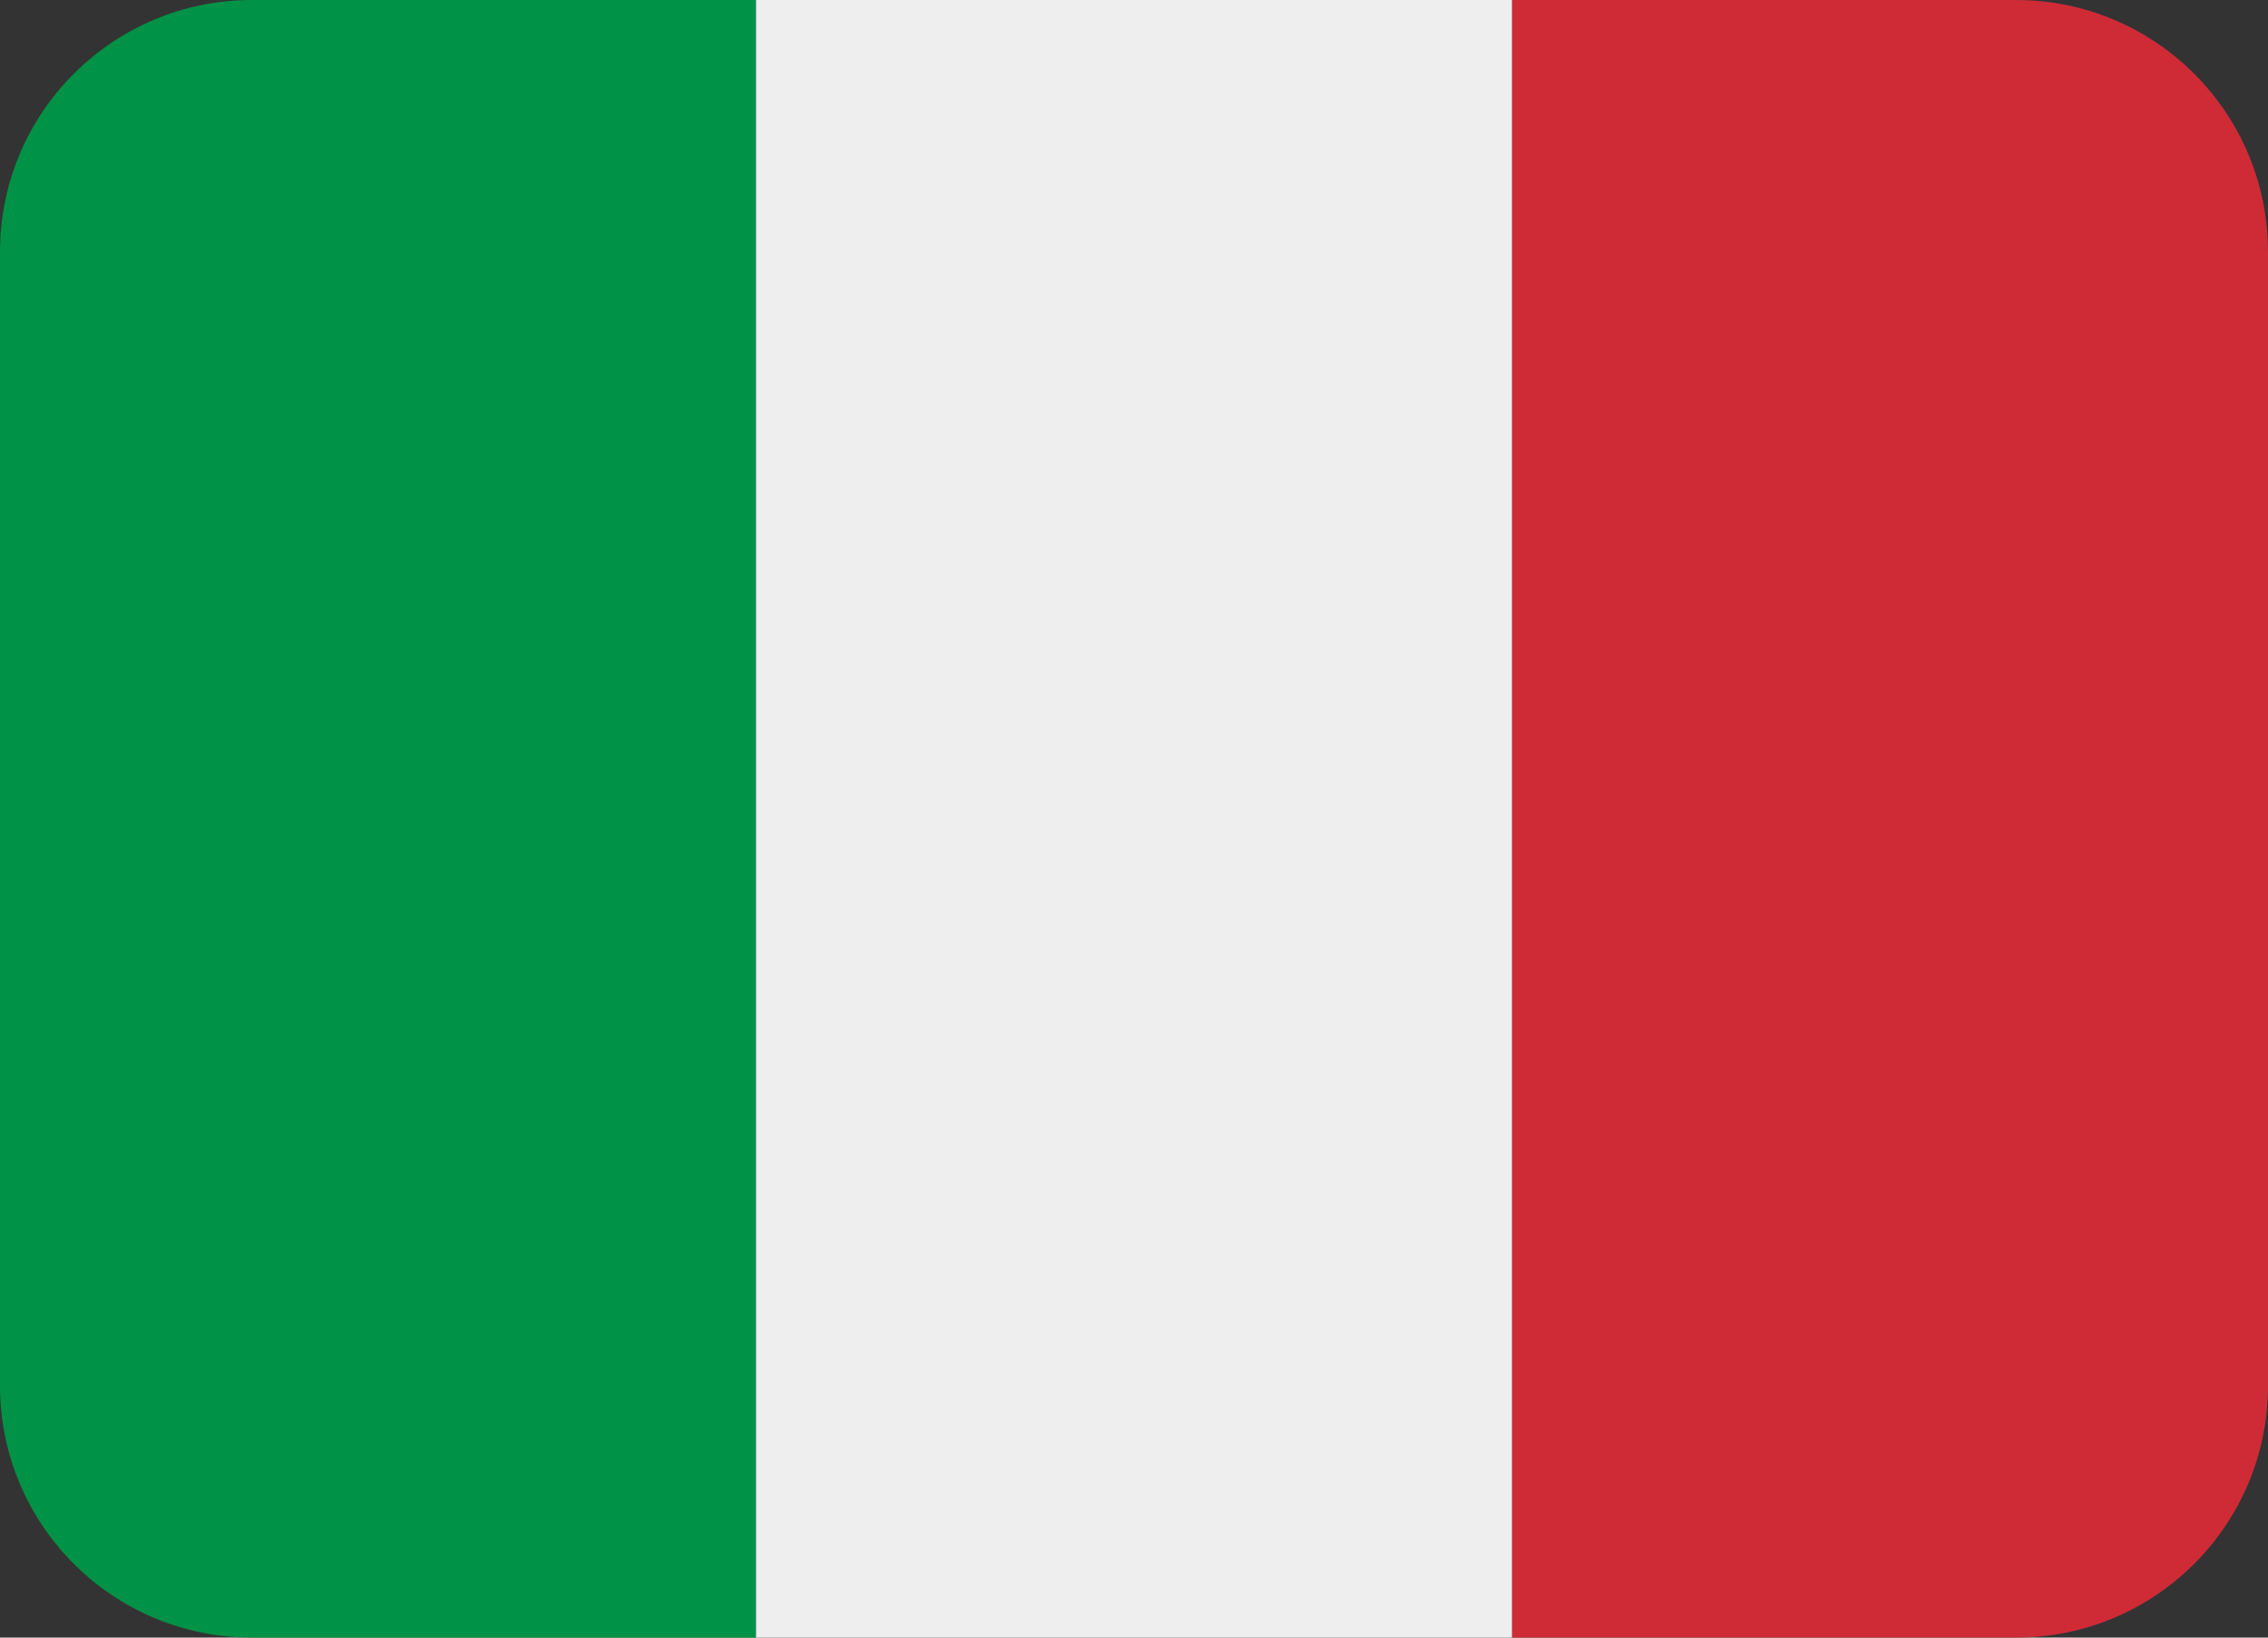 <svg id="a" xmlns="http://www.w3.org/2000/svg" viewBox="0 0 36 26"><rect x="0" y="0" width="36" height="26" fill="#333333" stroke="none"/><defs><style>.b{fill:#ce2b37;}.c{fill:#009246;}.d{fill:#eee;}</style></defs><path class="b" d="m36,22c0,2.21-1.79,4-4,4h-8V0h8c2.21,0,4,1.79,4,4v18Z"/><path class="c" d="m4,0C1.79,0,0,1.79,0,4v18c0,2.21,1.79,4,4,4h8V0H4Z"/><path class="d" d="m12,0h12v26h-12V0Z"/></svg>